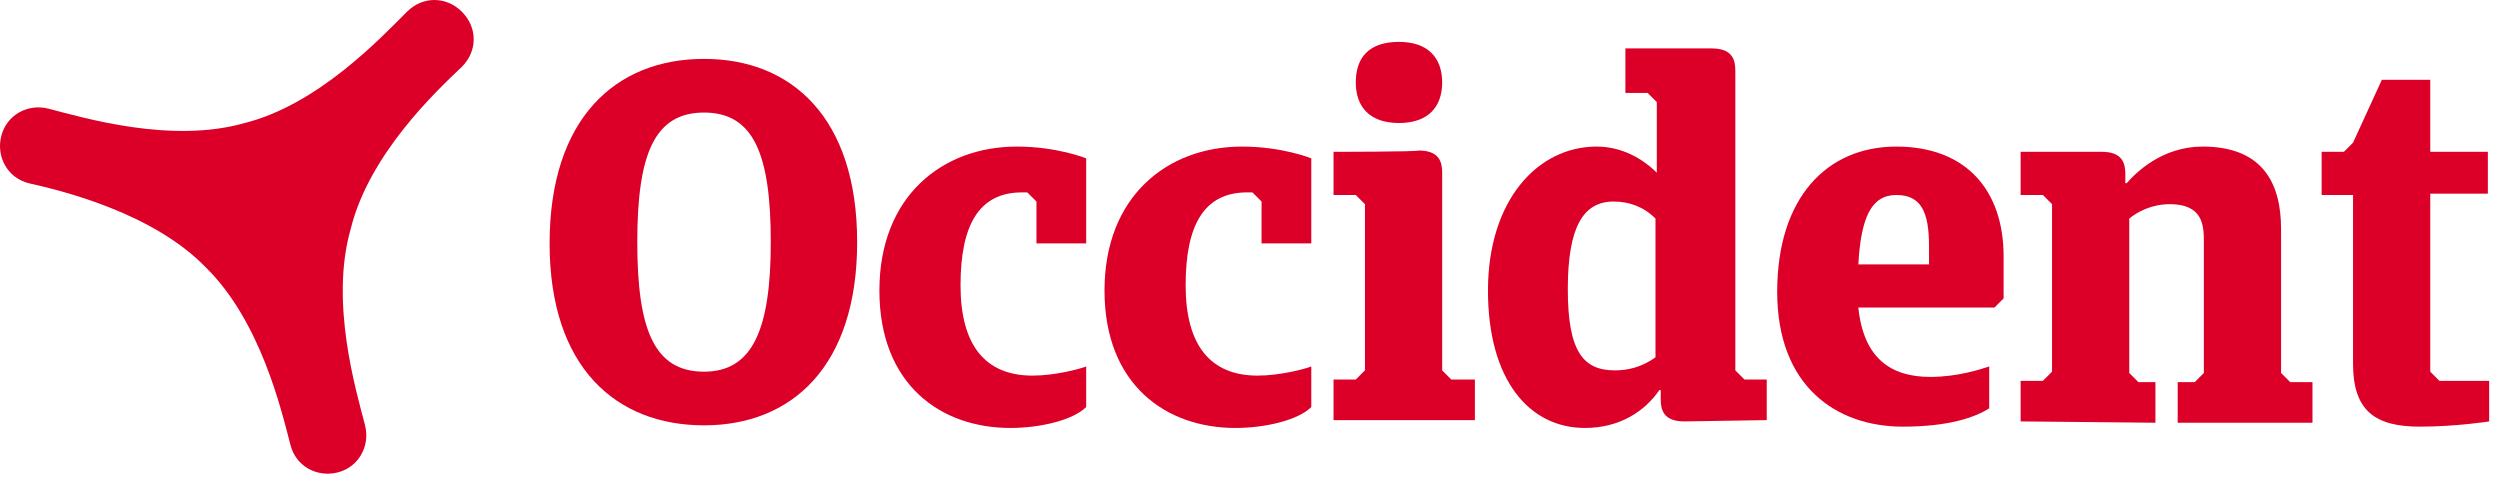 <svg xmlns="http://www.w3.org/2000/svg" width="222" height="43" viewBox="0 0 222 43" fill="none">
    <path d="M62.518 5.23C70.305 5.23 76.115 10.46 76.115 21.5C76.115 32.541 70.305 37.77 62.518 37.77C54.732 37.77 48.805 32.657 48.805 21.616C48.805 10.576 54.615 5.23 62.518 5.23ZM62.518 33.005C66.818 33.005 68.445 29.287 68.445 21.5C68.445 13.713 66.934 9.995 62.518 9.995C58.102 9.995 56.591 13.713 56.591 21.5C56.591 29.287 58.102 33.005 62.518 33.005Z" fill="#DC0028" />
    <path d="M96.453 36.143C95.291 37.305 92.385 38.003 89.712 38.003C83.553 38.003 78.091 34.168 78.091 25.8C78.091 17.433 83.669 13.016 90.293 13.016C93.896 13.016 96.453 14.062 96.453 14.062V21.616H92.037V17.897L91.223 17.084C90.991 17.084 90.875 17.084 90.758 17.084C86.923 17.084 85.296 19.989 85.296 25.335C85.296 30.681 87.504 33.354 91.688 33.354C93.664 33.354 95.872 32.773 96.453 32.541V36.143Z" fill="#DC0028" />
    <path d="M116.442 36.143C115.28 37.305 112.375 38.003 109.702 38.003C103.542 38.003 98.08 34.168 98.08 25.8C98.08 17.433 103.658 13.016 110.283 13.016C113.885 13.016 116.442 14.062 116.442 14.062V21.616H112.026V17.897L111.213 17.084C110.98 17.084 110.864 17.084 110.748 17.084C106.913 17.084 105.285 19.989 105.285 25.335C105.285 30.681 107.494 33.354 111.677 33.354C113.653 33.354 115.861 32.773 116.442 32.541V36.143Z" fill="#DC0028" />
    <path d="M125.972 13.365C127.832 13.365 128.064 14.411 128.064 15.341V32.889L128.878 33.703H130.97V37.305H118.418V33.703H120.394L121.207 32.889V18.13L120.394 17.316H118.418V13.481C118.302 13.481 125.972 13.481 125.972 13.365ZM124.229 3.719C126.786 3.719 128.064 5.113 128.064 7.322C128.064 9.53 126.786 10.924 124.229 10.924C121.672 10.924 120.394 9.53 120.394 7.322C120.394 5.113 121.556 3.719 124.229 3.719Z" fill="#DC0028" />
    <path
        d="M149.564 37.422C147.705 37.422 147.472 36.376 147.472 35.446V34.633H147.356C146.078 36.492 143.87 38.003 140.732 38.003C135.851 38.003 132.132 33.819 132.132 25.8C132.132 17.781 136.548 13.016 141.778 13.016C143.986 13.016 145.845 14.062 147.124 15.341V9.065L146.31 8.251H144.335V4.3H152.005C153.864 4.3 154.097 5.346 154.097 6.276V32.889L154.91 33.703H156.886V37.306L149.564 37.422ZM147.008 31.727V19.408C145.962 18.362 144.683 17.897 143.289 17.897C140.616 17.897 139.221 20.105 139.221 25.684C139.221 31.262 140.616 32.889 143.405 32.889C144.451 32.889 145.729 32.657 147.008 31.727Z"
        fill="#DC0028" />
    <path d="M177.107 27.311H165.021C165.486 31.843 167.926 33.47 171.413 33.47C173.853 33.47 175.945 32.773 176.642 32.541V36.26C175.364 37.073 173.04 37.886 168.972 37.886C163.045 37.886 157.815 34.284 157.815 25.916C157.815 17.549 162.232 13.016 168.391 13.016C174.551 13.016 177.921 16.851 177.921 22.778V26.497L177.107 27.311ZM165.021 23.476H171.297V21.849C171.297 18.827 170.599 17.316 168.391 17.316C166.183 17.316 165.253 19.292 165.021 23.476Z"
        fill="#DC0028" />
    <path
        d="M179.432 37.422V33.819H181.407L182.221 33.005V18.13L181.407 17.316H179.432V13.481H186.637C188.497 13.481 188.729 14.527 188.729 15.457V16.27H188.845C189.659 15.341 191.983 13.016 195.586 13.016C200.932 13.016 202.559 16.27 202.559 20.338V33.122L203.372 33.935H205.348V37.538H193.378V33.935H194.888L195.702 33.122V21.384C195.702 19.989 195.586 18.13 192.68 18.13C191.053 18.13 189.775 18.827 189.078 19.408V33.122L189.891 33.935H191.402V37.538L179.432 37.422Z"
        fill="#DC0028" />
    <path d="M215.807 17.316V33.005L216.621 33.819H221.037V37.422C221.037 37.422 218.131 37.886 214.877 37.886C210.926 37.886 208.95 36.492 208.95 32.308V17.316H206.161V13.481H208.137L208.95 12.668L211.507 7.089H215.807V13.481H220.921V17.2H215.807V17.316Z" fill="#DC0028" />
    <path
        d="M18.24 23.708C23.121 28.473 24.98 36.376 25.794 39.514C26.259 41.373 28.118 42.419 29.977 41.954C31.837 41.489 32.883 39.63 32.418 37.77C31.605 34.632 29.28 26.846 31.14 20.338C32.767 13.713 38.694 8.135 41.018 5.927C42.413 4.532 42.413 2.441 41.018 1.046C39.623 -0.349 37.532 -0.349 36.137 1.046C33.813 3.37 28.234 9.297 21.726 10.924C15.218 12.784 7.432 10.46 4.294 9.646C2.434 9.181 0.575 10.227 0.11 12.086C-0.355 13.946 0.691 15.805 2.55 16.27C5.688 16.968 13.591 18.943 18.24 23.708Z"
        fill="#DC0028" />
</svg>